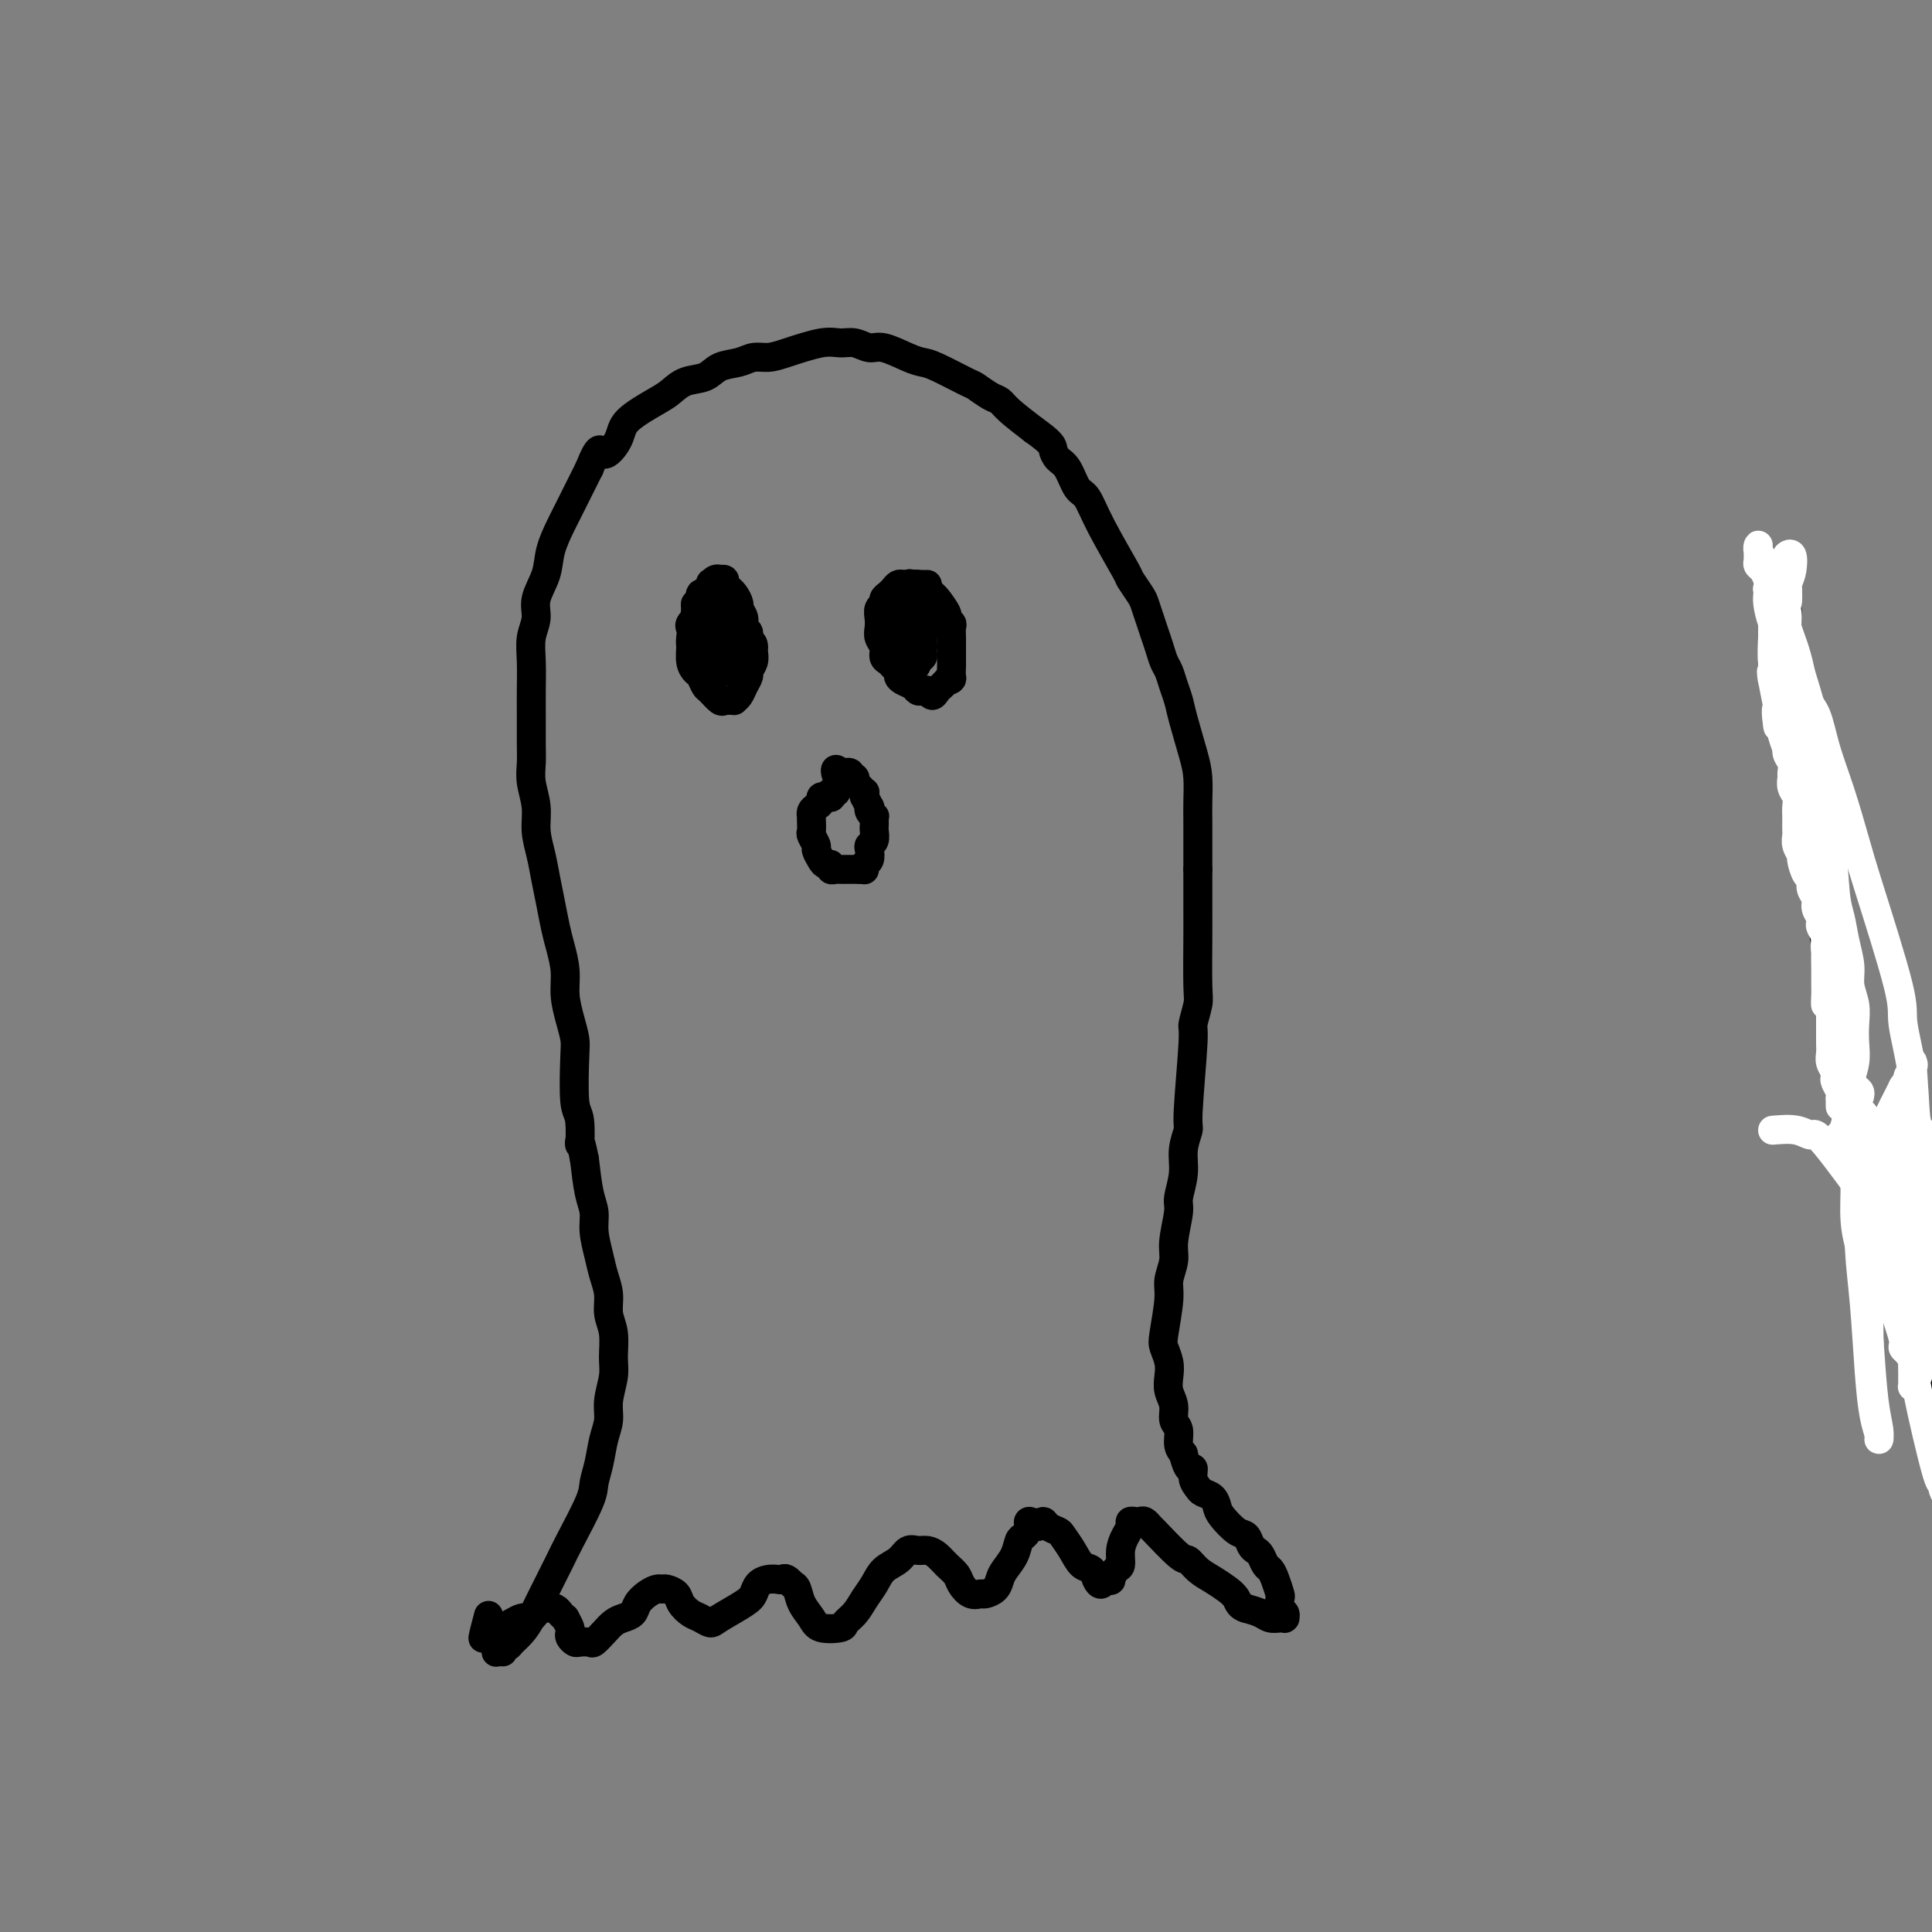 <svg viewBox='0 0 400 400' version='1.1' xmlns='http://www.w3.org/2000/svg' xmlns:xlink='http://www.w3.org/1999/xlink'><rect x="0" y="0" width="400" height="400" fill="#808080" stroke="none"/><g fill='none' stroke='#000000' stroke-width='6' stroke-linecap='round' stroke-linejoin='round'><path d='M385,248c0.071,0.522 0.143,1.044 0,0c-0.143,-1.044 -0.499,-3.653 0,0c0.499,3.653 1.854,13.568 0,0c-1.854,-13.568 -6.916,-50.620 -9,-67c-2.084,-16.380 -1.189,-12.089 -1,-13c0.189,-0.911 -0.326,-7.025 -1,-12c-0.674,-4.975 -1.505,-8.811 -2,-12c-0.495,-3.189 -0.655,-5.732 -1,-8c-0.345,-2.268 -0.877,-4.261 -1,-6c-0.123,-1.739 0.163,-3.223 0,-4c-0.163,-0.777 -0.776,-0.847 -1,-1c-0.224,-0.153 -0.060,-0.387 0,-1c0.060,-0.613 0.017,-1.604 0,-2c-0.017,-0.396 -0.009,-0.198 0,0'/><path d='M104,342c0.098,0.007 0.196,0.014 0,0c-0.196,-0.014 -0.688,-0.047 -1,0c-0.312,0.047 -0.446,0.176 0,0c0.446,-0.176 1.470,-0.658 2,-1c0.530,-0.342 0.564,-0.544 1,-1c0.436,-0.456 1.272,-1.165 2,-2c0.728,-0.835 1.348,-1.797 2,-3c0.652,-1.203 1.338,-2.647 2,-4c0.662,-1.353 1.301,-2.616 2,-4c0.699,-1.384 1.458,-2.890 2,-4c0.542,-1.110 0.866,-1.826 2,-4c1.134,-2.174 3.078,-5.806 4,-8c0.922,-2.194 0.820,-2.949 1,-4c0.180,-1.051 0.640,-2.399 1,-4c0.360,-1.601 0.618,-3.455 1,-5c0.382,-1.545 0.888,-2.780 1,-4c0.112,-1.220 -0.170,-2.426 0,-4c0.170,-1.574 0.793,-3.516 1,-5c0.207,-1.484 -0.000,-2.511 0,-4c0.000,-1.489 0.208,-3.439 0,-5c-0.208,-1.561 -0.830,-2.731 -1,-4c-0.170,-1.269 0.113,-2.636 0,-4c-0.113,-1.364 -0.622,-2.725 -1,-4c-0.378,-1.275 -0.626,-2.463 -1,-4c-0.374,-1.537 -0.873,-3.422 -1,-5c-0.127,-1.578 0.120,-2.848 0,-4c-0.120,-1.152 -0.606,-2.186 -1,-4c-0.394,-1.814 -0.697,-4.407 -1,-7'/><path d='M121,240c-1.171,-5.975 -1.098,-2.912 -1,-3c0.098,-0.088 0.220,-3.327 0,-5c-0.220,-1.673 -0.781,-1.780 -1,-4c-0.219,-2.220 -0.096,-6.553 0,-9c0.096,-2.447 0.166,-3.007 0,-4c-0.166,-0.993 -0.569,-2.417 -1,-4c-0.431,-1.583 -0.889,-3.325 -1,-5c-0.111,-1.675 0.125,-3.283 0,-5c-0.125,-1.717 -0.611,-3.543 -1,-5c-0.389,-1.457 -0.683,-2.545 -1,-4c-0.317,-1.455 -0.658,-3.276 -1,-5c-0.342,-1.724 -0.684,-3.349 -1,-5c-0.316,-1.651 -0.607,-3.327 -1,-5c-0.393,-1.673 -0.890,-3.344 -1,-5c-0.110,-1.656 0.167,-3.296 0,-5c-0.167,-1.704 -0.777,-3.472 -1,-5c-0.223,-1.528 -0.059,-2.816 0,-4c0.059,-1.184 0.015,-2.262 0,-4c-0.015,-1.738 0.000,-4.134 0,-6c-0.000,-1.866 -0.016,-3.201 0,-5c0.016,-1.799 0.064,-4.063 0,-6c-0.064,-1.937 -0.239,-3.549 0,-5c0.239,-1.451 0.894,-2.741 1,-4c0.106,-1.259 -0.335,-2.486 0,-4c0.335,-1.514 1.446,-3.315 2,-5c0.554,-1.685 0.551,-3.256 1,-5c0.449,-1.744 1.352,-3.662 2,-5c0.648,-1.338 1.042,-2.097 2,-4c0.958,-1.903 2.479,-4.952 4,-8'/><path d='M122,97c2.363,-5.961 2.271,-3.365 3,-3c0.729,0.365 2.280,-1.503 3,-3c0.720,-1.497 0.608,-2.624 2,-4c1.392,-1.376 4.286,-3.003 6,-4c1.714,-0.997 2.248,-1.366 3,-2c0.752,-0.634 1.723,-1.533 3,-2c1.277,-0.467 2.859,-0.503 4,-1c1.141,-0.497 1.842,-1.455 3,-2c1.158,-0.545 2.774,-0.675 4,-1c1.226,-0.325 2.060,-0.843 3,-1c0.940,-0.157 1.984,0.048 3,0c1.016,-0.048 2.005,-0.348 4,-1c1.995,-0.652 4.997,-1.655 7,-2c2.003,-0.345 3.008,-0.033 4,0c0.992,0.033 1.971,-0.212 3,0c1.029,0.212 2.110,0.881 3,1c0.890,0.119 1.591,-0.311 3,0c1.409,0.311 3.528,1.364 5,2c1.472,0.636 2.299,0.857 3,1c0.701,0.143 1.276,0.209 3,1c1.724,0.791 4.595,2.307 6,3c1.405,0.693 1.343,0.561 2,1c0.657,0.439 2.032,1.447 3,2c0.968,0.553 1.530,0.649 2,1c0.470,0.351 0.849,0.957 2,2c1.151,1.043 3.076,2.521 5,4'/><path d='M214,89c3.965,2.812 3.877,3.342 4,4c0.123,0.658 0.456,1.444 1,2c0.544,0.556 1.299,0.882 2,2c0.701,1.118 1.349,3.029 2,4c0.651,0.971 1.306,1.002 2,2c0.694,0.998 1.429,2.962 3,6c1.571,3.038 3.979,7.149 5,9c1.021,1.851 0.655,1.444 1,2c0.345,0.556 1.402,2.077 2,3c0.598,0.923 0.738,1.248 1,2c0.262,0.752 0.648,1.930 1,3c0.352,1.070 0.672,2.033 1,3c0.328,0.967 0.666,1.939 1,3c0.334,1.061 0.666,2.213 1,3c0.334,0.787 0.670,1.210 1,2c0.330,0.790 0.652,1.946 1,3c0.348,1.054 0.720,2.007 1,3c0.280,0.993 0.467,2.025 1,4c0.533,1.975 1.411,4.894 2,7c0.589,2.106 0.890,3.399 1,5c0.110,1.601 0.029,3.512 0,5c-0.029,1.488 -0.008,2.555 0,4c0.008,1.445 0.002,3.270 0,5c-0.002,1.730 -0.001,3.365 0,5'/><path d='M248,180c0.000,3.583 0.001,3.041 0,4c-0.001,0.959 -0.004,3.420 0,5c0.004,1.580 0.016,2.278 0,5c-0.016,2.722 -0.061,7.469 0,10c0.061,2.531 0.228,2.847 0,4c-0.228,1.153 -0.850,3.143 -1,4c-0.150,0.857 0.171,0.580 0,4c-0.171,3.420 -0.835,10.538 -1,14c-0.165,3.462 0.167,3.270 0,4c-0.167,0.730 -0.833,2.383 -1,4c-0.167,1.617 0.167,3.198 0,5c-0.167,1.802 -0.833,3.827 -1,5c-0.167,1.173 0.167,1.496 0,3c-0.167,1.504 -0.833,4.189 -1,6c-0.167,1.811 0.164,2.750 0,4c-0.164,1.250 -0.825,2.813 -1,4c-0.175,1.187 0.135,1.997 0,4c-0.135,2.003 -0.717,5.197 -1,7c-0.283,1.803 -0.268,2.215 0,3c0.268,0.785 0.789,1.943 1,3c0.211,1.057 0.113,2.011 0,3c-0.113,0.989 -0.241,2.012 0,3c0.241,0.988 0.852,1.942 1,3c0.148,1.058 -0.167,2.222 0,3c0.167,0.778 0.814,1.171 1,2c0.186,0.829 -0.090,2.094 0,3c0.090,0.906 0.545,1.453 1,2'/><path d='M245,301c1.086,4.454 1.800,3.091 2,3c0.200,-0.091 -0.115,1.092 0,2c0.115,0.908 0.659,1.540 1,2c0.341,0.460 0.479,0.747 1,1c0.521,0.253 1.425,0.472 2,1c0.575,0.528 0.823,1.363 1,2c0.177,0.637 0.285,1.074 1,2c0.715,0.926 2.037,2.341 3,3c0.963,0.659 1.567,0.562 2,1c0.433,0.438 0.693,1.412 1,2c0.307,0.588 0.659,0.789 1,1c0.341,0.211 0.669,0.431 1,1c0.331,0.569 0.663,1.485 1,2c0.337,0.515 0.678,0.628 1,1c0.322,0.372 0.626,1.002 1,2c0.374,0.998 0.818,2.362 1,3c0.182,0.638 0.101,0.549 0,1c-0.101,0.451 -0.223,1.441 0,2c0.223,0.559 0.792,0.686 1,1c0.208,0.314 0.056,0.816 0,1c-0.056,0.184 -0.015,0.049 0,0c0.015,-0.049 0.005,-0.013 0,0c-0.005,0.013 -0.003,0.003 0,0c0.003,-0.003 0.009,-0.000 0,0c-0.009,0.000 -0.032,-0.003 0,0c0.032,0.003 0.119,0.012 0,0c-0.119,-0.012 -0.444,-0.044 -1,0c-0.556,0.044 -1.342,0.166 -2,0c-0.658,-0.166 -1.188,-0.619 -2,-1c-0.812,-0.381 -1.906,-0.691 -3,-1'/><path d='M258,333c-1.452,-0.358 -1.583,-1.252 -2,-2c-0.417,-0.748 -1.120,-1.348 -2,-2c-0.880,-0.652 -1.939,-1.356 -3,-2c-1.061,-0.644 -2.126,-1.229 -3,-2c-0.874,-0.771 -1.558,-1.727 -2,-2c-0.442,-0.273 -0.643,0.137 -2,-1c-1.357,-1.137 -3.869,-3.821 -5,-5c-1.131,-1.179 -0.881,-0.852 -1,-1c-0.119,-0.148 -0.605,-0.769 -1,-1c-0.395,-0.231 -0.697,-0.071 -1,0c-0.303,0.071 -0.607,0.052 -1,0c-0.393,-0.052 -0.875,-0.136 -1,0c-0.125,0.136 0.107,0.493 0,1c-0.107,0.507 -0.555,1.162 -1,2c-0.445,0.838 -0.889,1.857 -1,3c-0.111,1.143 0.111,2.410 0,3c-0.111,0.590 -0.554,0.502 -1,1c-0.446,0.498 -0.893,1.582 -1,2c-0.107,0.418 0.127,0.172 0,0c-0.127,-0.172 -0.614,-0.268 -1,0c-0.386,0.268 -0.669,0.900 -1,1c-0.331,0.100 -0.708,-0.334 -1,-1c-0.292,-0.666 -0.497,-1.565 -1,-2c-0.503,-0.435 -1.304,-0.406 -2,-1c-0.696,-0.594 -1.286,-1.810 -2,-3c-0.714,-1.190 -1.553,-2.355 -2,-3c-0.447,-0.645 -0.501,-0.771 -1,-1c-0.499,-0.229 -1.442,-0.562 -2,-1c-0.558,-0.438 -0.731,-0.982 -1,-1c-0.269,-0.018 -0.635,0.491 -1,1'/><path d='M215,316c-2.727,-1.817 -2.044,-0.859 -2,0c0.044,0.859 -0.552,1.619 -1,2c-0.448,0.381 -0.749,0.382 -1,1c-0.251,0.618 -0.452,1.854 -1,3c-0.548,1.146 -1.441,2.201 -2,3c-0.559,0.799 -0.782,1.340 -1,2c-0.218,0.660 -0.429,1.439 -1,2c-0.571,0.561 -1.500,0.905 -2,1c-0.500,0.095 -0.571,-0.057 -1,0c-0.429,0.057 -1.217,0.324 -2,0c-0.783,-0.324 -1.561,-1.240 -2,-2c-0.439,-0.760 -0.540,-1.366 -1,-2c-0.460,-0.634 -1.278,-1.296 -2,-2c-0.722,-0.704 -1.347,-1.450 -2,-2c-0.653,-0.550 -1.333,-0.902 -2,-1c-0.667,-0.098 -1.319,0.060 -2,0c-0.681,-0.060 -1.390,-0.337 -2,0c-0.610,0.337 -1.122,1.287 -2,2c-0.878,0.713 -2.124,1.189 -3,2c-0.876,0.811 -1.384,1.958 -2,3c-0.616,1.042 -1.342,1.979 -2,3c-0.658,1.021 -1.250,2.125 -2,3c-0.750,0.875 -1.658,1.522 -2,2c-0.342,0.478 -0.119,0.787 -1,1c-0.881,0.213 -2.866,0.331 -4,0c-1.134,-0.331 -1.417,-1.109 -2,-2c-0.583,-0.891 -1.465,-1.894 -2,-3c-0.535,-1.106 -0.724,-2.316 -1,-3c-0.276,-0.684 -0.638,-0.842 -1,-1'/><path d='M164,328c-1.345,-1.621 -1.708,-1.174 -2,-1c-0.292,0.174 -0.512,0.076 -1,0c-0.488,-0.076 -1.244,-0.129 -2,0c-0.756,0.129 -1.511,0.442 -2,1c-0.489,0.558 -0.711,1.362 -1,2c-0.289,0.638 -0.643,1.111 -2,2c-1.357,0.889 -3.715,2.194 -5,3c-1.285,0.806 -1.495,1.113 -2,1c-0.505,-0.113 -1.305,-0.647 -2,-1c-0.695,-0.353 -1.286,-0.525 -2,-1c-0.714,-0.475 -1.553,-1.252 -2,-2c-0.447,-0.748 -0.504,-1.466 -1,-2c-0.496,-0.534 -1.432,-0.883 -2,-1c-0.568,-0.117 -0.767,-0.000 -1,0c-0.233,0.000 -0.499,-0.116 -1,0c-0.501,0.116 -1.236,0.464 -2,1c-0.764,0.536 -1.555,1.259 -2,2c-0.445,0.741 -0.543,1.498 -1,2c-0.457,0.502 -1.273,0.747 -2,1c-0.727,0.253 -1.364,0.512 -2,1c-0.636,0.488 -1.269,1.203 -2,2c-0.731,0.797 -1.559,1.675 -2,2c-0.441,0.325 -0.497,0.098 -1,0c-0.503,-0.098 -1.455,-0.067 -2,0c-0.545,0.067 -0.685,0.170 -1,0c-0.315,-0.170 -0.806,-0.613 -1,-1c-0.194,-0.387 -0.091,-0.720 0,-1c0.091,-0.280 0.169,-0.509 0,-1c-0.169,-0.491 -0.584,-1.246 -1,-2'/><path d='M117,335c-1.104,-0.937 -0.862,-0.779 -1,-1c-0.138,-0.221 -0.654,-0.821 -1,-1c-0.346,-0.179 -0.522,0.064 -1,0c-0.478,-0.064 -1.259,-0.436 -2,0c-0.741,0.436 -1.443,1.680 -2,2c-0.557,0.320 -0.969,-0.283 -2,0c-1.031,0.283 -2.682,1.451 -4,2c-1.318,0.549 -2.302,0.477 -3,1c-0.698,0.523 -1.111,1.641 -1,1c0.111,-0.641 0.746,-3.040 1,-4c0.254,-0.960 0.127,-0.480 0,0'/><path d='M149,124c-0.424,0.113 -0.848,0.227 -1,0c-0.152,-0.227 -0.031,-0.793 0,-1c0.031,-0.207 -0.029,-0.055 0,0c0.029,0.055 0.147,0.013 0,0c-0.147,-0.013 -0.561,0.003 -1,0c-0.439,-0.003 -0.905,-0.026 -1,0c-0.095,0.026 0.181,0.101 0,0c-0.181,-0.101 -0.819,-0.380 -1,0c-0.181,0.380 0.094,1.418 0,2c-0.094,0.582 -0.558,0.709 -1,2c-0.442,1.291 -0.862,3.745 -1,5c-0.138,1.255 0.005,1.310 0,2c-0.005,0.690 -0.157,2.015 0,3c0.157,0.985 0.623,1.630 1,2c0.377,0.370 0.664,0.463 1,1c0.336,0.537 0.720,1.517 1,2c0.280,0.483 0.457,0.469 1,1c0.543,0.531 1.451,1.607 2,2c0.549,0.393 0.739,0.103 1,0c0.261,-0.103 0.595,-0.019 1,0c0.405,0.019 0.883,-0.026 1,0c0.117,0.026 -0.127,0.124 0,0c0.127,-0.124 0.626,-0.470 1,-1c0.374,-0.530 0.622,-1.245 1,-2c0.378,-0.755 0.886,-1.550 1,-2c0.114,-0.450 -0.165,-0.554 0,-1c0.165,-0.446 0.775,-1.236 1,-2c0.225,-0.764 0.064,-1.504 0,-2c-0.064,-0.496 -0.032,-0.748 0,-1'/><path d='M156,134c0.065,-1.352 -0.771,-0.734 -1,-1c-0.229,-0.266 0.150,-1.418 0,-2c-0.150,-0.582 -0.827,-0.593 -1,-1c-0.173,-0.407 0.160,-1.209 0,-2c-0.160,-0.791 -0.812,-1.570 -1,-2c-0.188,-0.430 0.089,-0.510 0,-1c-0.089,-0.490 -0.545,-1.389 -1,-2c-0.455,-0.611 -0.911,-0.934 -1,-1c-0.089,-0.066 0.187,0.126 0,0c-0.187,-0.126 -0.837,-0.571 -1,-1c-0.163,-0.429 0.162,-0.842 0,-1c-0.162,-0.158 -0.812,-0.060 -1,0c-0.188,0.060 0.087,0.084 0,0c-0.087,-0.084 -0.535,-0.276 -1,0c-0.465,0.276 -0.948,1.019 -1,1c-0.052,-0.019 0.325,-0.801 0,0c-0.325,0.801 -1.354,3.184 -2,4c-0.646,0.816 -0.909,0.064 -1,0c-0.091,-0.064 -0.011,0.561 0,1c0.011,0.439 -0.046,0.694 0,1c0.046,0.306 0.195,0.663 0,1c-0.195,0.337 -0.732,0.654 -1,1c-0.268,0.346 -0.265,0.723 0,1c0.265,0.277 0.792,0.456 1,1c0.208,0.544 0.097,1.455 0,2c-0.097,0.545 -0.180,0.724 0,1c0.180,0.276 0.623,0.650 1,1c0.377,0.350 0.689,0.675 1,1'/><path d='M146,136c0.267,1.707 -0.066,1.976 0,2c0.066,0.024 0.529,-0.197 1,0c0.471,0.197 0.948,0.811 1,1c0.052,0.189 -0.322,-0.046 0,0c0.322,0.046 1.340,0.375 2,0c0.660,-0.375 0.962,-1.452 1,-2c0.038,-0.548 -0.189,-0.567 0,-1c0.189,-0.433 0.793,-1.281 1,-2c0.207,-0.719 0.018,-1.309 0,-2c-0.018,-0.691 0.136,-1.481 0,-2c-0.136,-0.519 -0.562,-0.765 -1,-1c-0.438,-0.235 -0.888,-0.459 -1,-1c-0.112,-0.541 0.113,-1.399 0,-2c-0.113,-0.601 -0.565,-0.946 -1,-1c-0.435,-0.054 -0.852,0.184 -1,0c-0.148,-0.184 -0.025,-0.791 0,-1c0.025,-0.209 -0.047,-0.022 0,0c0.047,0.022 0.213,-0.123 0,0c-0.213,0.123 -0.804,0.513 -1,1c-0.196,0.487 0.004,1.072 0,2c-0.004,0.928 -0.212,2.200 0,3c0.212,0.800 0.845,1.129 1,2c0.155,0.871 -0.168,2.283 0,3c0.168,0.717 0.829,0.737 1,1c0.171,0.263 -0.146,0.769 0,1c0.146,0.231 0.755,0.186 1,0c0.245,-0.186 0.128,-0.514 0,-1c-0.128,-0.486 -0.265,-1.131 0,-2c0.265,-0.869 0.933,-1.963 1,-3c0.067,-1.037 -0.466,-2.019 -1,-3'/><path d='M150,128c0.043,-1.802 0.152,-1.807 0,-2c-0.152,-0.193 -0.563,-0.572 -1,-1c-0.437,-0.428 -0.899,-0.903 -1,-1c-0.101,-0.097 0.159,0.183 0,1c-0.159,0.817 -0.736,2.170 -1,3c-0.264,0.830 -0.214,1.137 0,2c0.214,0.863 0.594,2.283 1,3c0.406,0.717 0.840,0.732 1,1c0.160,0.268 0.046,0.791 0,1c-0.046,0.209 -0.023,0.105 0,0'/><path d='M192,121c-0.303,-0.000 -0.606,-0.000 -1,0c-0.394,0.000 -0.879,0.000 -1,0c-0.121,-0.000 0.122,-0.001 0,0c-0.122,0.001 -0.610,0.003 -1,0c-0.390,-0.003 -0.682,-0.012 -1,0c-0.318,0.012 -0.664,0.045 -1,0c-0.336,-0.045 -0.663,-0.166 -1,0c-0.337,0.166 -0.682,0.621 -1,1c-0.318,0.379 -0.607,0.682 -1,1c-0.393,0.318 -0.890,0.651 -1,1c-0.110,0.349 0.166,0.712 0,1c-0.166,0.288 -0.772,0.500 -1,1c-0.228,0.500 -0.076,1.290 0,2c0.076,0.710 0.076,1.342 0,2c-0.076,0.658 -0.228,1.342 0,2c0.228,0.658 0.835,1.290 1,2c0.165,0.710 -0.114,1.500 0,2c0.114,0.500 0.621,0.711 1,1c0.379,0.289 0.630,0.654 1,1c0.370,0.346 0.859,0.671 1,1c0.141,0.329 -0.064,0.663 0,1c0.064,0.337 0.398,0.678 1,1c0.602,0.322 1.471,0.627 2,1c0.529,0.373 0.719,0.815 1,1c0.281,0.185 0.653,0.113 1,0c0.347,-0.113 0.670,-0.268 1,0c0.330,0.268 0.666,0.958 1,1c0.334,0.042 0.667,-0.566 1,-1c0.333,-0.434 0.667,-0.696 1,-1c0.333,-0.304 0.667,-0.652 1,-1'/><path d='M196,141c1.309,-0.270 1.083,-0.443 1,-1c-0.083,-0.557 -0.022,-1.496 0,-2c0.022,-0.504 0.006,-0.573 0,-1c-0.006,-0.427 -0.000,-1.214 0,-2c0.000,-0.786 -0.004,-1.573 0,-2c0.004,-0.427 0.017,-0.494 0,-1c-0.017,-0.506 -0.064,-1.453 0,-2c0.064,-0.547 0.238,-0.696 0,-1c-0.238,-0.304 -0.890,-0.765 -1,-1c-0.110,-0.235 0.321,-0.244 0,-1c-0.321,-0.756 -1.396,-2.259 -2,-3c-0.604,-0.741 -0.739,-0.720 -1,-1c-0.261,-0.280 -0.647,-0.862 -1,-1c-0.353,-0.138 -0.672,0.166 -1,0c-0.328,-0.166 -0.665,-0.802 -1,-1c-0.335,-0.198 -0.668,0.044 -1,0c-0.332,-0.044 -0.663,-0.372 -1,0c-0.337,0.372 -0.679,1.446 -1,2c-0.321,0.554 -0.622,0.588 -1,1c-0.378,0.412 -0.834,1.203 -1,2c-0.166,0.797 -0.040,1.600 0,2c0.040,0.400 -0.004,0.397 0,1c0.004,0.603 0.056,1.811 0,3c-0.056,1.189 -0.221,2.357 0,3c0.221,0.643 0.829,0.761 1,1c0.171,0.239 -0.095,0.600 0,1c0.095,0.400 0.551,0.839 1,1c0.449,0.161 0.890,0.043 1,0c0.110,-0.043 -0.111,-0.012 0,0c0.111,0.012 0.556,0.006 1,0'/><path d='M189,138c0.783,0.285 0.742,-0.501 1,-1c0.258,-0.499 0.816,-0.711 1,-1c0.184,-0.289 -0.007,-0.656 0,-2c0.007,-1.344 0.212,-3.667 0,-5c-0.212,-1.333 -0.840,-1.678 -1,-2c-0.160,-0.322 0.150,-0.622 0,-1c-0.150,-0.378 -0.758,-0.835 -1,-1c-0.242,-0.165 -0.117,-0.038 0,0c0.117,0.038 0.228,-0.013 0,0c-0.228,0.013 -0.793,0.091 -1,0c-0.207,-0.091 -0.057,-0.351 0,0c0.057,0.351 0.019,1.312 0,2c-0.019,0.688 -0.020,1.102 0,2c0.020,0.898 0.062,2.279 0,3c-0.062,0.721 -0.228,0.783 0,1c0.228,0.217 0.849,0.591 1,1c0.151,0.409 -0.170,0.855 0,1c0.170,0.145 0.830,-0.009 1,0c0.170,0.009 -0.149,0.182 0,0c0.149,-0.182 0.768,-0.718 1,-1c0.232,-0.282 0.077,-0.310 0,-1c-0.077,-0.690 -0.077,-2.043 0,-3c0.077,-0.957 0.232,-1.519 0,-2c-0.232,-0.481 -0.852,-0.883 -1,-1c-0.148,-0.117 0.174,0.049 0,0c-0.174,-0.049 -0.845,-0.314 -1,0c-0.155,0.314 0.206,1.208 0,2c-0.206,0.792 -0.979,1.482 -1,2c-0.021,0.518 0.708,0.862 1,1c0.292,0.138 0.146,0.069 0,0'/><path d='M173,164c-0.030,-0.008 -0.060,-0.016 0,0c0.060,0.016 0.208,0.057 0,0c-0.208,-0.057 -0.774,-0.211 -1,0c-0.226,0.211 -0.112,0.789 0,1c0.112,0.211 0.222,0.056 0,0c-0.222,-0.056 -0.777,-0.012 -1,0c-0.223,0.012 -0.115,-0.008 0,0c0.115,0.008 0.237,0.043 0,0c-0.237,-0.043 -0.834,-0.165 -1,0c-0.166,0.165 0.099,0.618 0,1c-0.099,0.382 -0.563,0.693 -1,1c-0.437,0.307 -0.849,0.611 -1,1c-0.151,0.389 -0.042,0.863 0,1c0.042,0.137 0.015,-0.061 0,0c-0.015,0.061 -0.019,0.383 0,1c0.019,0.617 0.061,1.531 0,2c-0.061,0.469 -0.224,0.494 0,1c0.224,0.506 0.834,1.494 1,2c0.166,0.506 -0.114,0.532 0,1c0.114,0.468 0.622,1.379 1,2c0.378,0.621 0.626,0.951 1,1c0.374,0.049 0.873,-0.183 1,0c0.127,0.183 -0.120,0.781 0,1c0.120,0.219 0.606,0.059 1,0c0.394,-0.059 0.697,-0.016 1,0c0.303,0.016 0.606,0.004 1,0c0.394,-0.004 0.879,-0.001 1,0c0.121,0.001 -0.121,0.000 0,0c0.121,-0.000 0.606,-0.000 1,0c0.394,0.000 0.697,0.000 1,0'/><path d='M178,180c1.171,0.052 1.097,0.182 1,0c-0.097,-0.182 -0.218,-0.678 0,-1c0.218,-0.322 0.777,-0.471 1,-1c0.223,-0.529 0.112,-1.437 0,-2c-0.112,-0.563 -0.226,-0.780 0,-1c0.226,-0.220 0.792,-0.441 1,-1c0.208,-0.559 0.057,-1.456 0,-2c-0.057,-0.544 -0.019,-0.737 0,-1c0.019,-0.263 0.019,-0.597 0,-1c-0.019,-0.403 -0.057,-0.877 0,-1c0.057,-0.123 0.208,0.103 0,0c-0.208,-0.103 -0.774,-0.534 -1,-1c-0.226,-0.466 -0.114,-0.966 0,-1c0.114,-0.034 0.228,0.398 0,0c-0.228,-0.398 -0.797,-1.627 -1,-2c-0.203,-0.373 -0.041,0.110 0,0c0.041,-0.110 -0.041,-0.813 0,-1c0.041,-0.187 0.203,0.143 0,0c-0.203,-0.143 -0.771,-0.760 -1,-1c-0.229,-0.240 -0.118,-0.103 0,0c0.118,0.103 0.241,0.172 0,0c-0.241,-0.172 -0.848,-0.586 -1,-1c-0.152,-0.414 0.151,-0.829 0,-1c-0.151,-0.171 -0.758,-0.098 -1,0c-0.242,0.098 -0.121,0.223 0,0c0.121,-0.223 0.242,-0.792 0,-1c-0.242,-0.208 -0.848,-0.056 -1,0c-0.152,0.056 0.152,0.015 0,0c-0.152,-0.015 -0.758,-0.004 -1,0c-0.242,0.004 -0.121,0.002 0,0'/><path d='M174,160c-1.310,-1.393 -1.083,-0.375 -1,0c0.083,0.375 0.024,0.107 0,0c-0.024,-0.107 -0.012,-0.054 0,0'/><path d='M404,301c-0.000,0.000 -0.000,0.001 0,0c0.000,-0.001 0.001,-0.003 0,0c-0.001,0.003 -0.003,0.013 0,0c0.003,-0.013 0.013,-0.047 0,0c-0.013,0.047 -0.049,0.175 0,0c0.049,-0.175 0.182,-0.655 0,-1c-0.182,-0.345 -0.678,-0.556 -1,-1c-0.322,-0.444 -0.471,-1.120 -1,-2c-0.529,-0.880 -1.437,-1.962 -2,-3c-0.563,-1.038 -0.780,-2.030 -1,-3c-0.220,-0.970 -0.444,-1.917 -1,-4c-0.556,-2.083 -1.443,-5.302 -2,-7c-0.557,-1.698 -0.784,-1.877 -1,-3c-0.216,-1.123 -0.421,-3.191 -1,-5c-0.579,-1.809 -1.532,-3.359 -2,-5c-0.468,-1.641 -0.451,-3.374 -1,-5c-0.549,-1.626 -1.664,-3.146 -2,-4c-0.336,-0.854 0.106,-1.044 0,-2c-0.106,-0.956 -0.761,-2.679 -1,-4c-0.239,-1.321 -0.064,-2.241 0,-3c0.064,-0.759 0.016,-1.358 0,-2c-0.016,-0.642 -0.001,-1.327 0,-2c0.001,-0.673 -0.013,-1.334 0,-2c0.013,-0.666 0.052,-1.335 0,-2c-0.052,-0.665 -0.195,-1.325 0,-2c0.195,-0.675 0.729,-1.366 1,-2c0.271,-0.634 0.279,-1.211 0,-1c-0.279,0.211 -0.844,1.211 0,0c0.844,-1.211 3.098,-4.632 4,-6c0.902,-1.368 0.451,-0.684 0,0'/></g>
<g fill='none' stroke='#FFFFFF' stroke-width='6' stroke-linecap='round' stroke-linejoin='round'><path d='M367,234c1.791,-0.150 3.583,-0.300 5,0c1.417,0.300 2.460,1.049 3,1c0.540,-0.049 0.578,-0.896 3,2c2.422,2.896 7.227,9.535 9,12c1.773,2.465 0.514,0.756 0,0c-0.514,-0.756 -0.281,-0.559 0,-1c0.281,-0.441 0.611,-1.519 1,-3c0.389,-1.481 0.837,-3.364 1,-5c0.163,-1.636 0.041,-3.024 0,-4c-0.041,-0.976 0.000,-1.540 0,-2c-0.000,-0.460 -0.041,-0.817 0,-1c0.041,-0.183 0.165,-0.190 0,0c-0.165,0.190 -0.619,0.579 -1,1c-0.381,0.421 -0.690,0.873 -1,2c-0.310,1.127 -0.620,2.930 -1,4c-0.380,1.070 -0.830,1.407 -1,2c-0.170,0.593 -0.059,1.441 0,2c0.059,0.559 0.067,0.830 0,1c-0.067,0.170 -0.210,0.238 0,0c0.210,-0.238 0.774,-0.782 1,-1c0.226,-0.218 0.113,-0.109 0,0'/><path d='M391,234c-0.038,0.024 -0.075,0.049 0,0c0.075,-0.049 0.263,-0.171 0,0c-0.263,0.171 -0.975,0.634 -1,2c-0.025,1.366 0.638,3.633 1,6c0.362,2.367 0.422,4.834 1,9c0.578,4.166 1.673,10.031 2,14c0.327,3.969 -0.113,6.041 0,8c0.113,1.959 0.778,3.805 1,5c0.222,1.195 -0.000,1.739 0,2c0.000,0.261 0.223,0.241 0,0c-0.223,-0.241 -0.894,-0.702 -1,-1c-0.106,-0.298 0.351,-0.435 0,-2c-0.351,-1.565 -1.509,-4.560 -2,-7c-0.491,-2.440 -0.314,-4.325 -1,-10c-0.686,-5.675 -2.235,-15.140 -3,-20c-0.765,-4.860 -0.745,-5.116 -1,-6c-0.255,-0.884 -0.786,-2.396 -1,-3c-0.214,-0.604 -0.111,-0.301 0,0c0.111,0.301 0.229,0.600 0,2c-0.229,1.400 -0.804,3.901 -1,7c-0.196,3.099 -0.011,6.797 0,10c0.011,3.203 -0.151,5.912 0,9c0.151,3.088 0.615,6.555 1,11c0.385,4.445 0.693,9.866 1,14c0.307,4.134 0.615,6.979 1,9c0.385,2.021 0.846,3.218 1,4c0.154,0.782 -0.000,1.148 0,1c0.000,-0.148 0.154,-0.809 0,-2c-0.154,-1.191 -0.615,-2.912 -1,-6c-0.385,-3.088 -0.692,-7.544 -1,-12'/><path d='M387,278c-0.205,-4.969 0.281,-7.893 0,-11c-0.281,-3.107 -1.329,-6.397 -2,-9c-0.671,-2.603 -0.964,-4.518 -1,-7c-0.036,-2.482 0.187,-5.530 0,-8c-0.187,-2.470 -0.782,-4.363 -1,-6c-0.218,-1.637 -0.059,-3.018 0,-3c0.059,0.018 0.017,1.434 0,2c-0.017,0.566 -0.008,0.283 0,0'/><path d='M381,229c-0.000,0.111 -0.000,0.223 0,0c0.000,-0.223 0.001,-0.780 0,-1c-0.001,-0.220 -0.004,-0.104 0,0c0.004,0.104 0.015,0.196 0,0c-0.015,-0.196 -0.056,-0.682 0,-1c0.056,-0.318 0.207,-0.470 0,-1c-0.207,-0.530 -0.774,-1.440 -1,-2c-0.226,-0.560 -0.113,-0.770 0,-1c0.113,-0.230 0.226,-0.481 0,-1c-0.226,-0.519 -0.793,-1.305 -1,-2c-0.207,-0.695 -0.056,-1.300 0,-2c0.056,-0.700 0.015,-1.494 0,-2c-0.015,-0.506 -0.004,-0.723 0,-1c0.004,-0.277 0.001,-0.614 0,-1c-0.001,-0.386 -0.000,-0.821 0,-1c0.000,-0.179 0.000,-0.100 0,0c-0.000,0.100 -0.000,0.223 0,0c0.000,-0.223 0.000,-0.792 0,-1c-0.000,-0.208 -0.000,-0.055 0,0c0.000,0.055 0.000,0.013 0,0c-0.000,-0.013 -0.000,0.005 0,0c0.000,-0.005 0.000,-0.032 0,0c-0.000,0.032 -0.000,0.124 0,0c0.000,-0.124 0.000,-0.464 0,-1c-0.000,-0.536 -0.000,-1.268 0,-2'/><path d='M379,209c-0.536,-3.222 -0.876,-1.279 -1,-1c-0.124,0.279 -0.032,-1.108 0,-2c0.032,-0.892 0.005,-1.289 0,-2c-0.005,-0.711 0.012,-1.735 0,-3c-0.012,-1.265 -0.055,-2.772 0,-4c0.055,-1.228 0.207,-2.177 0,-3c-0.207,-0.823 -0.772,-1.519 -1,-2c-0.228,-0.481 -0.118,-0.747 0,-1c0.118,-0.253 0.242,-0.492 0,-1c-0.242,-0.508 -0.852,-1.286 -1,-2c-0.148,-0.714 0.167,-1.365 0,-2c-0.167,-0.635 -0.814,-1.255 -1,-2c-0.186,-0.745 0.090,-1.617 0,-2c-0.090,-0.383 -0.546,-0.278 -1,-1c-0.454,-0.722 -0.906,-2.272 -1,-3c-0.094,-0.728 0.171,-0.633 0,-1c-0.171,-0.367 -0.778,-1.197 -1,-2c-0.222,-0.803 -0.060,-1.580 0,-2c0.060,-0.420 0.017,-0.483 0,-1c-0.017,-0.517 -0.008,-1.489 0,-2c0.008,-0.511 0.016,-0.561 0,-1c-0.016,-0.439 -0.057,-1.269 0,-2c0.057,-0.731 0.213,-1.365 0,-2c-0.213,-0.635 -0.793,-1.272 -1,-2c-0.207,-0.728 -0.041,-1.546 0,-2c0.041,-0.454 -0.044,-0.544 0,-1c0.044,-0.456 0.218,-1.277 0,-2c-0.218,-0.723 -0.828,-1.349 -1,-2c-0.172,-0.651 0.094,-1.329 0,-2c-0.094,-0.671 -0.547,-1.336 -1,-2'/><path d='M369,152c-1.774,-9.159 -1.208,-3.558 -1,-2c0.208,1.558 0.057,-0.929 0,-2c-0.057,-1.071 -0.019,-0.727 0,-1c0.019,-0.273 0.019,-1.163 0,-2c-0.019,-0.837 -0.058,-1.621 0,-3c0.058,-1.379 0.212,-3.353 0,-4c-0.212,-0.647 -0.789,0.033 -1,-1c-0.211,-1.033 -0.057,-3.779 0,-5c0.057,-1.221 0.015,-0.916 0,-1c-0.015,-0.084 -0.004,-0.559 0,-1c0.004,-0.441 0.001,-0.850 0,-1c-0.001,-0.150 -0.000,-0.040 0,0c0.000,0.040 0.000,0.011 0,0c-0.000,-0.011 -0.000,-0.003 0,0c0.000,0.003 0.000,0.001 0,0c-0.000,-0.001 -0.000,-0.000 0,0'/><path d='M385,227c0.083,-0.357 0.165,-0.714 0,-1c-0.165,-0.286 -0.579,-0.503 -1,-1c-0.421,-0.497 -0.849,-1.276 -1,-2c-0.151,-0.724 -0.026,-1.393 0,-2c0.026,-0.607 -0.049,-1.151 0,-2c0.049,-0.849 0.222,-2.001 0,-3c-0.222,-0.999 -0.838,-1.845 -1,-3c-0.162,-1.155 0.129,-2.620 0,-4c-0.129,-1.380 -0.680,-2.676 -1,-4c-0.320,-1.324 -0.410,-2.677 -1,-4c-0.590,-1.323 -1.679,-2.615 -2,-4c-0.321,-1.385 0.125,-2.865 0,-4c-0.125,-1.135 -0.821,-1.927 -1,-4c-0.179,-2.073 0.158,-5.426 0,-7c-0.158,-1.574 -0.812,-1.369 -1,-2c-0.188,-0.631 0.090,-2.098 0,-3c-0.090,-0.902 -0.546,-1.240 -1,-2c-0.454,-0.760 -0.905,-1.943 -1,-3c-0.095,-1.057 0.167,-1.989 0,-3c-0.167,-1.011 -0.762,-2.100 -1,-3c-0.238,-0.900 -0.119,-1.610 0,-2c0.119,-0.390 0.240,-0.459 0,-1c-0.240,-0.541 -0.839,-1.553 -1,-2c-0.161,-0.447 0.115,-0.329 0,-1c-0.115,-0.671 -0.623,-2.133 -1,-3c-0.377,-0.867 -0.623,-1.141 -1,-2c-0.377,-0.859 -0.885,-2.302 -1,-3c-0.115,-0.698 0.161,-0.649 0,-1c-0.161,-0.351 -0.760,-1.100 -1,-2c-0.240,-0.900 -0.120,-1.950 0,-3'/><path d='M368,146c-2.569,-12.831 -0.492,-4.410 0,-2c0.492,2.410 -0.600,-1.192 -1,-3c-0.400,-1.808 -0.107,-1.821 0,-2c0.107,-0.179 0.029,-0.523 0,-1c-0.029,-0.477 -0.008,-1.087 0,-2c0.008,-0.913 0.002,-2.128 0,-3c-0.002,-0.872 -0.002,-1.399 0,-2c0.002,-0.601 0.004,-1.275 0,-2c-0.004,-0.725 -0.015,-1.500 0,-2c0.015,-0.500 0.057,-0.726 0,-1c-0.057,-0.274 -0.212,-0.596 0,-1c0.212,-0.404 0.792,-0.892 1,-1c0.208,-0.108 0.046,0.162 0,0c-0.046,-0.162 0.026,-0.756 0,-1c-0.026,-0.244 -0.148,-0.138 0,0c0.148,0.138 0.565,0.307 1,1c0.435,0.693 0.886,1.910 1,3c0.114,1.090 -0.109,2.054 0,3c0.109,0.946 0.551,1.874 1,3c0.449,1.126 0.904,2.450 1,4c0.096,1.550 -0.166,3.327 0,5c0.166,1.673 0.762,3.242 1,5c0.238,1.758 0.119,3.706 0,5c-0.119,1.294 -0.238,1.934 0,3c0.238,1.066 0.833,2.556 1,4c0.167,1.444 -0.095,2.841 0,4c0.095,1.159 0.548,2.079 1,3'/><path d='M375,166c1.327,7.405 1.144,4.419 1,4c-0.144,-0.419 -0.249,1.730 0,3c0.249,1.270 0.851,1.662 1,2c0.149,0.338 -0.156,0.624 0,1c0.156,0.376 0.774,0.843 1,1c0.226,0.157 0.060,0.003 0,0c-0.060,-0.003 -0.015,0.145 0,0c0.015,-0.145 0.001,-0.581 0,-1c-0.001,-0.419 0.010,-0.819 0,-2c-0.010,-1.181 -0.043,-3.142 0,-5c0.043,-1.858 0.162,-3.614 0,-5c-0.162,-1.386 -0.606,-2.402 -1,-4c-0.394,-1.598 -0.739,-3.779 -1,-6c-0.261,-2.221 -0.437,-4.482 -1,-7c-0.563,-2.518 -1.513,-5.293 -2,-7c-0.487,-1.707 -0.512,-2.345 -1,-4c-0.488,-1.655 -1.441,-4.328 -2,-6c-0.559,-1.672 -0.724,-2.343 -1,-3c-0.276,-0.657 -0.662,-1.300 -1,-2c-0.338,-0.700 -0.626,-1.456 -1,-2c-0.374,-0.544 -0.832,-0.875 -1,-1c-0.168,-0.125 -0.046,-0.043 0,0c0.046,0.043 0.014,0.047 0,0c-0.014,-0.047 -0.012,-0.147 0,0c0.012,0.147 0.034,0.539 0,1c-0.034,0.461 -0.122,0.989 0,2c0.122,1.011 0.456,2.503 1,4c0.544,1.497 1.298,2.999 2,5c0.702,2.001 1.351,4.500 2,7'/><path d='M371,141c1.041,3.823 1.645,4.379 2,6c0.355,1.621 0.462,4.307 1,7c0.538,2.693 1.506,5.394 2,8c0.494,2.606 0.513,5.115 1,7c0.487,1.885 1.441,3.144 2,6c0.559,2.856 0.723,7.309 1,10c0.277,2.691 0.666,3.619 1,5c0.334,1.381 0.611,3.215 1,5c0.389,1.785 0.888,3.520 1,5c0.112,1.480 -0.165,2.706 0,4c0.165,1.294 0.772,2.658 1,4c0.228,1.342 0.076,2.663 0,4c-0.076,1.337 -0.076,2.690 0,4c0.076,1.310 0.227,2.575 0,4c-0.227,1.425 -0.831,3.009 -1,4c-0.169,0.991 0.098,1.389 0,3c-0.098,1.611 -0.559,4.435 -1,6c-0.441,1.565 -0.861,1.872 -1,2c-0.139,0.128 0.005,0.076 0,0c-0.005,-0.076 -0.157,-0.177 0,0c0.157,0.177 0.622,0.633 1,1c0.378,0.367 0.668,0.644 1,1c0.332,0.356 0.708,0.792 1,1c0.292,0.208 0.502,0.190 1,0c0.498,-0.190 1.285,-0.551 2,-1c0.715,-0.449 1.356,-0.986 2,-2c0.644,-1.014 1.289,-2.504 2,-4c0.711,-1.496 1.489,-2.999 2,-4c0.511,-1.001 0.756,-1.501 1,-2'/><path d='M394,225c1.713,-2.357 0.995,-1.751 1,-2c0.005,-0.249 0.735,-1.355 1,-2c0.265,-0.645 0.067,-0.830 0,-1c-0.067,-0.170 -0.004,-0.323 0,0c0.004,0.323 -0.051,1.124 0,2c0.051,0.876 0.210,1.827 0,3c-0.210,1.173 -0.788,2.567 -1,4c-0.212,1.433 -0.057,2.904 0,4c0.057,1.096 0.015,1.818 0,3c-0.015,1.182 -0.005,2.823 0,4c0.005,1.177 0.004,1.890 0,3c-0.004,1.110 -0.013,2.618 0,4c0.013,1.382 0.046,2.638 0,4c-0.046,1.362 -0.172,2.829 0,4c0.172,1.171 0.641,2.046 1,3c0.359,0.954 0.607,1.987 1,3c0.393,1.013 0.931,2.007 1,3c0.069,0.993 -0.331,1.986 0,3c0.331,1.014 1.394,2.049 2,3c0.606,0.951 0.755,1.818 1,3c0.245,1.182 0.587,2.678 1,4c0.413,1.322 0.896,2.471 1,4c0.104,1.529 -0.172,3.439 0,5c0.172,1.561 0.792,2.774 1,4c0.208,1.226 0.003,2.464 0,4c-0.003,1.536 0.195,3.371 0,5c-0.195,1.629 -0.783,3.054 -1,4c-0.217,0.946 -0.062,1.413 0,2c0.062,0.587 0.031,1.293 0,2'/><path d='M403,307c-0.227,3.992 -0.793,0.973 -1,0c-0.207,-0.973 -0.054,0.099 0,0c0.054,-0.099 0.011,-1.369 0,-1c-0.011,0.369 0.012,2.378 -1,-1c-1.012,-3.378 -3.060,-12.143 -4,-17c-0.940,-4.857 -0.774,-5.805 -1,-7c-0.226,-1.195 -0.845,-2.636 -1,-4c-0.155,-1.364 0.155,-2.652 0,-4c-0.155,-1.348 -0.774,-2.755 -1,-4c-0.226,-1.245 -0.058,-2.329 0,-3c0.058,-0.671 0.005,-0.928 0,-1c-0.005,-0.072 0.037,0.042 0,0c-0.037,-0.042 -0.154,-0.240 0,1c0.154,1.240 0.577,3.918 1,6c0.423,2.082 0.845,3.567 1,5c0.155,1.433 0.042,2.815 0,4c-0.042,1.185 -0.012,2.175 0,3c0.012,0.825 0.006,1.485 0,2c-0.006,0.515 -0.012,0.884 0,1c0.012,0.116 0.041,-0.021 0,0c-0.041,0.021 -0.151,0.199 0,0c0.151,-0.199 0.562,-0.776 1,-2c0.438,-1.224 0.902,-3.094 1,-5c0.098,-1.906 -0.170,-3.848 0,-6c0.170,-2.152 0.777,-4.515 1,-7c0.223,-2.485 0.060,-5.092 0,-8c-0.060,-2.908 -0.017,-6.117 0,-9c0.017,-2.883 0.009,-5.442 0,-8'/><path d='M399,242c0.037,-8.558 -1.369,-7.453 -2,-9c-0.631,-1.547 -0.486,-5.746 -1,-10c-0.514,-4.254 -1.688,-8.564 -2,-11c-0.312,-2.436 0.236,-2.998 -1,-8c-1.236,-5.002 -4.256,-14.442 -6,-20c-1.744,-5.558 -2.212,-7.233 -3,-10c-0.788,-2.767 -1.896,-6.627 -3,-10c-1.104,-3.373 -2.204,-6.261 -3,-9c-0.796,-2.739 -1.288,-5.331 -2,-7c-0.712,-1.669 -1.644,-2.414 -3,-5c-1.356,-2.586 -3.137,-7.011 -4,-10c-0.863,-2.989 -0.809,-4.541 -1,-6c-0.191,-1.459 -0.625,-2.824 -1,-4c-0.375,-1.176 -0.689,-2.164 -1,-3c-0.311,-0.836 -0.619,-1.520 -1,-2c-0.381,-0.480 -0.834,-0.756 -1,-1c-0.166,-0.244 -0.045,-0.455 0,-1c0.045,-0.545 0.015,-1.424 0,-2c-0.015,-0.576 -0.015,-0.849 0,-1c0.015,-0.151 0.046,-0.180 0,0c-0.046,0.180 -0.167,0.567 0,1c0.167,0.433 0.623,0.911 1,2c0.377,1.089 0.674,2.789 1,4c0.326,1.211 0.679,1.931 1,3c0.321,1.069 0.608,2.485 1,3c0.392,0.515 0.889,0.128 1,0c0.111,-0.128 -0.162,0.004 0,0c0.162,-0.004 0.761,-0.144 1,-1c0.239,-0.856 0.120,-2.428 0,-4'/><path d='M370,121c0.520,-1.272 0.819,-1.953 1,-3c0.181,-1.047 0.244,-2.461 0,-3c-0.244,-0.539 -0.797,-0.204 -1,0c-0.203,0.204 -0.058,0.276 0,1c0.058,0.724 0.029,2.100 0,3c-0.029,0.900 -0.059,1.324 0,2c0.059,0.676 0.208,1.605 0,3c-0.208,1.395 -0.774,3.256 -1,4c-0.226,0.744 -0.113,0.372 0,0'/></g>
</svg>